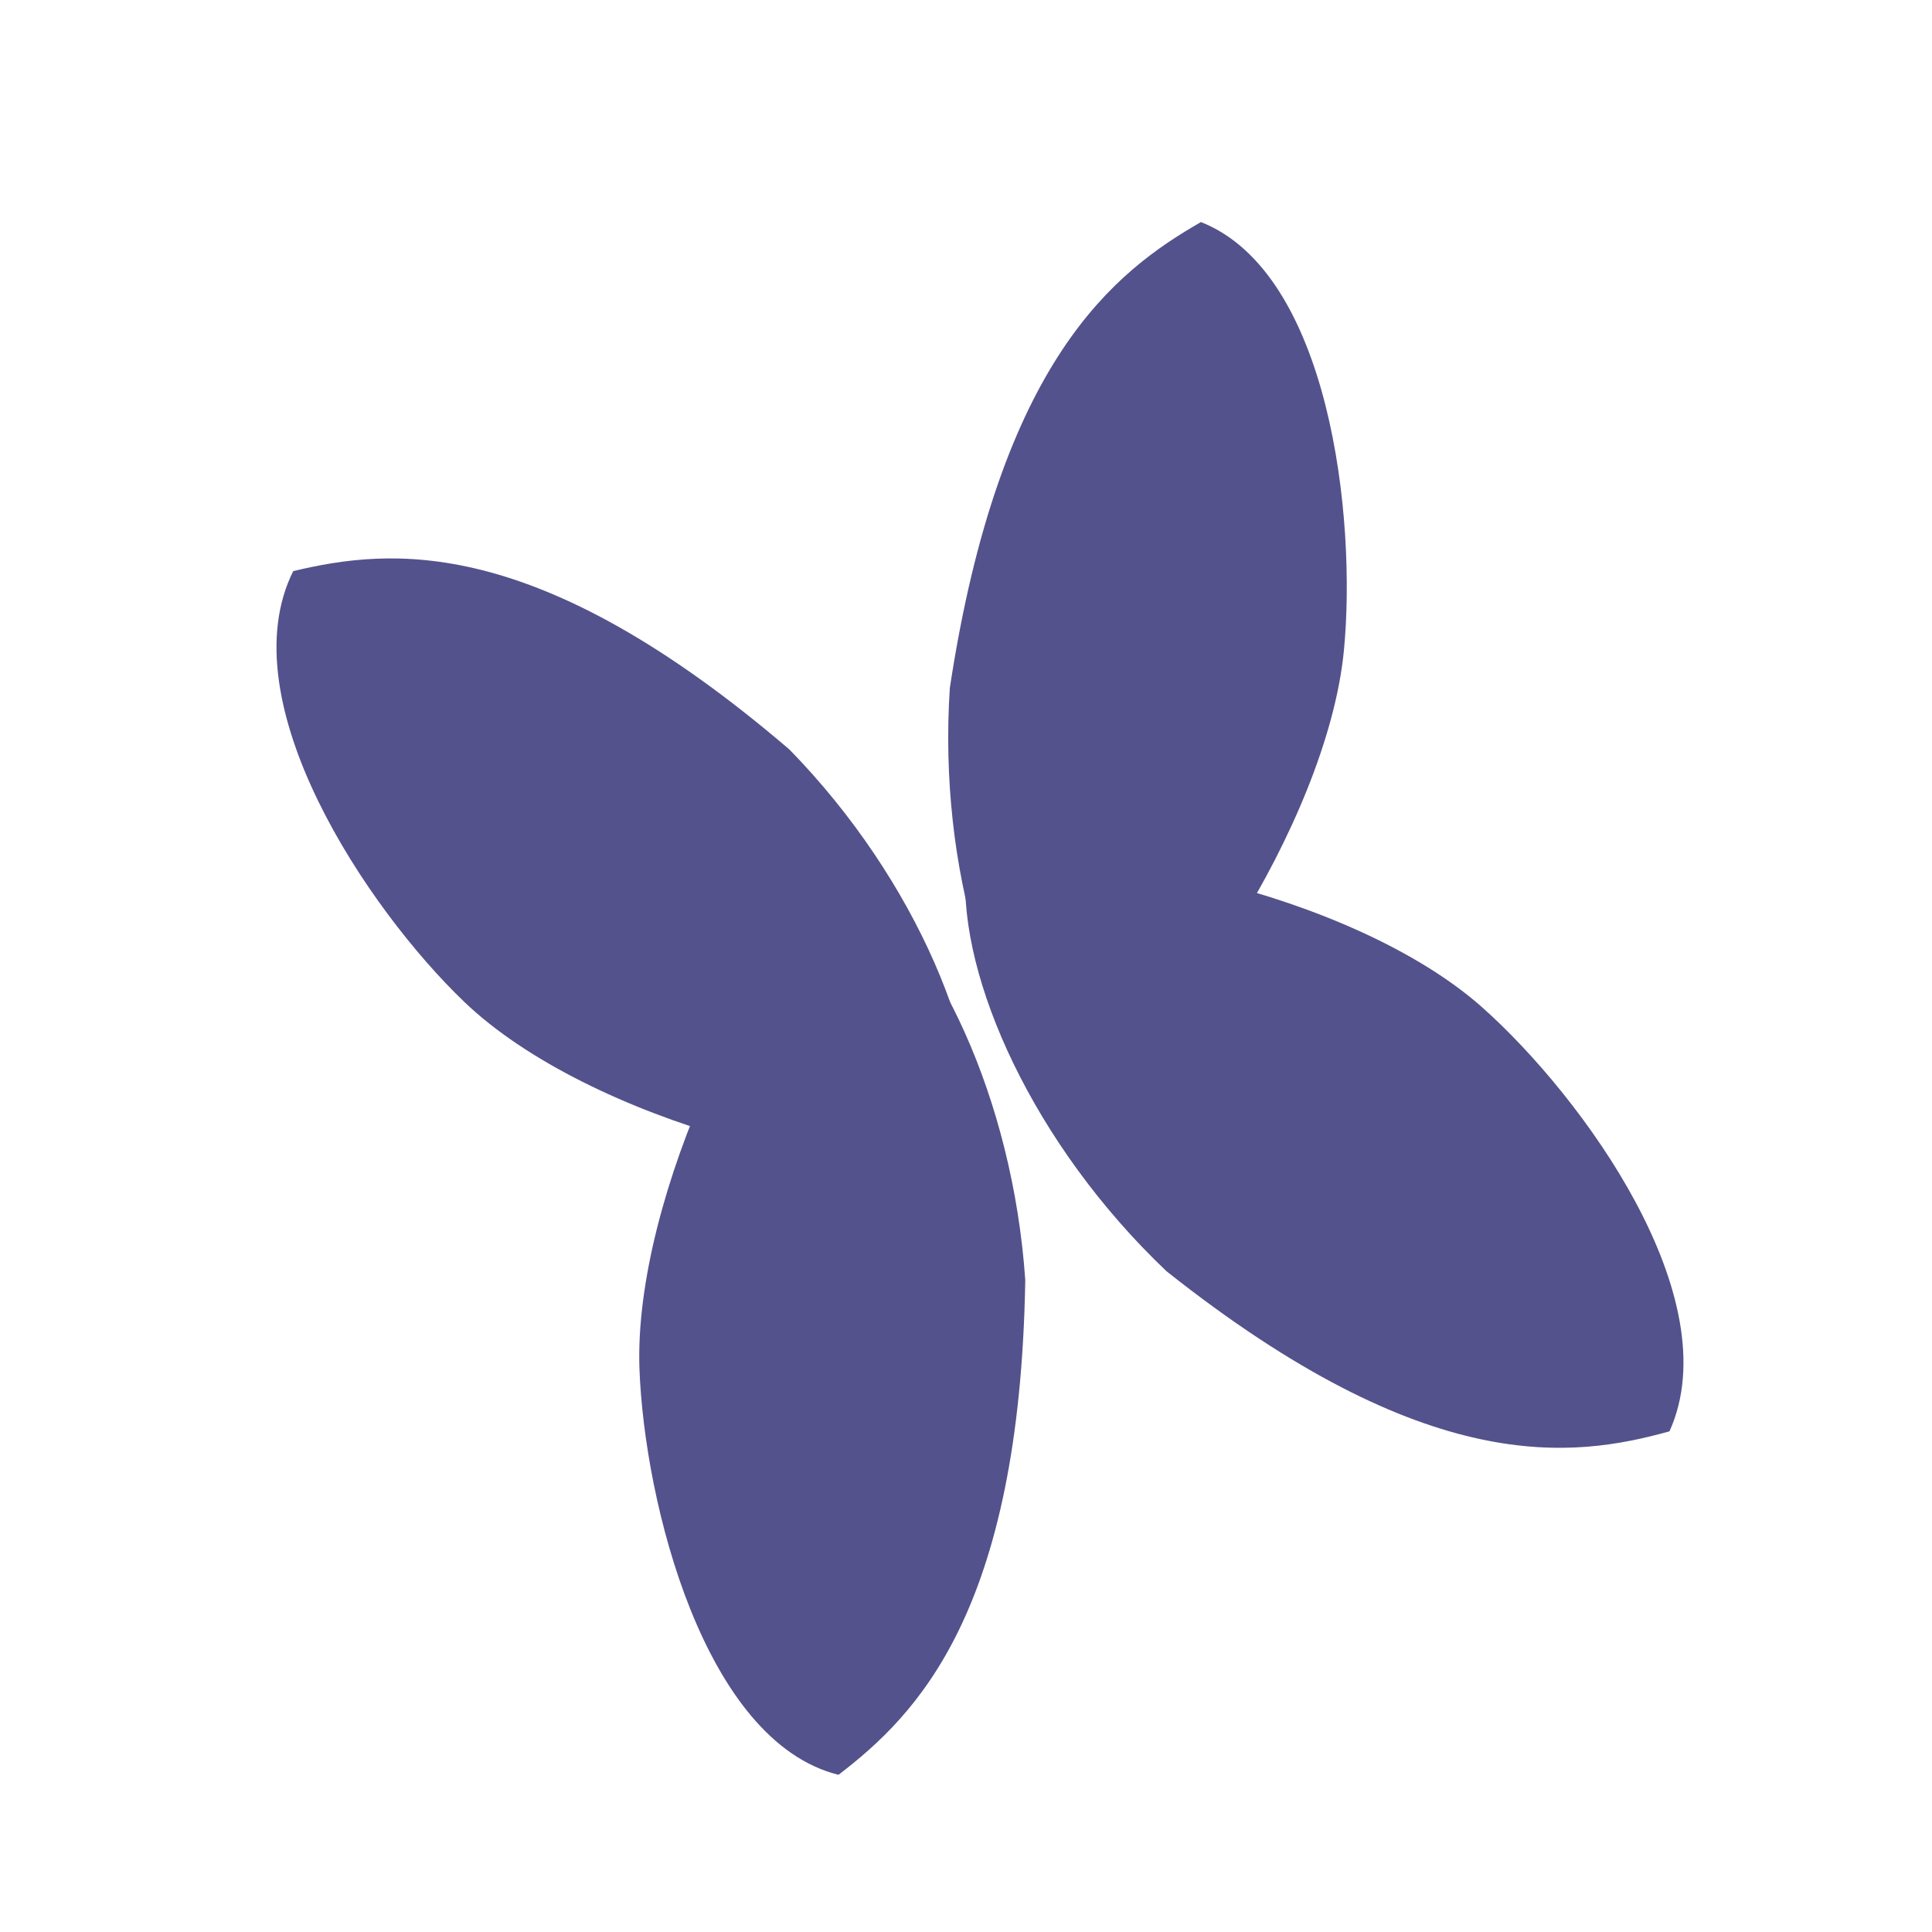 <svg width="512" height="512" viewBox="0 0 512 512" fill="none" xmlns="http://www.w3.org/2000/svg">
<g clip-path="url(#clip0_502_75)">
<g clip-path="url(#clip1_502_75)">
<g clip-path="url(#clip2_502_75)">
<path d="M209.219 198.639C243.249 233.493 261.196 278.273 258.385 306.702C231.065 315.994 156.264 297.378 122.989 265.467C97.393 240.92 60.448 186 77.704 151.35C103.455 145.209 142.129 141.182 209.219 198.639Z" fill="#54528C"/>
<path d="M251.713 182.327C248.546 230.709 263.279 275.405 282.996 294.154C308.699 282.39 351.699 218.176 356.144 172.443C359.563 137.264 352.388 72.328 318.268 58.848C295.667 71.837 264.952 95.118 251.713 182.327Z" fill="#54528C"/>
<path d="M309.136 336.891C273.792 303.32 254.154 259.246 255.892 230.747C282.858 220.468 358.358 236.329 392.836 266.988C419.358 290.572 458.374 344.079 442.428 379.321C416.911 386.395 378.392 391.831 309.136 336.891Z" fill="#54528C"/>
<path d="M271.706 339.23C268.378 290.893 247.792 248.579 225.733 232.623C201.817 247.679 167.761 316.975 169.468 362.857C170.781 398.152 186.578 461.513 222.215 470.342C242.891 454.483 270.237 427.355 271.706 339.23Z" fill="#54528C"/>
</g>
</g>
</g>
<defs>
<clipPath id="clip0_502_75">
<rect width="512" height="512" fill="white"/>
</clipPath>
<clipPath id="clip1_502_75">
<rect width="433.491" height="433.491" fill="white" transform="translate(39.054 39.054)"/>
</clipPath>
<clipPath id="clip2_502_75">
<rect width="547.244" height="471.921" fill="white" transform="translate(-17.822 20.095)"/>
</clipPath>
</defs>
</svg>
